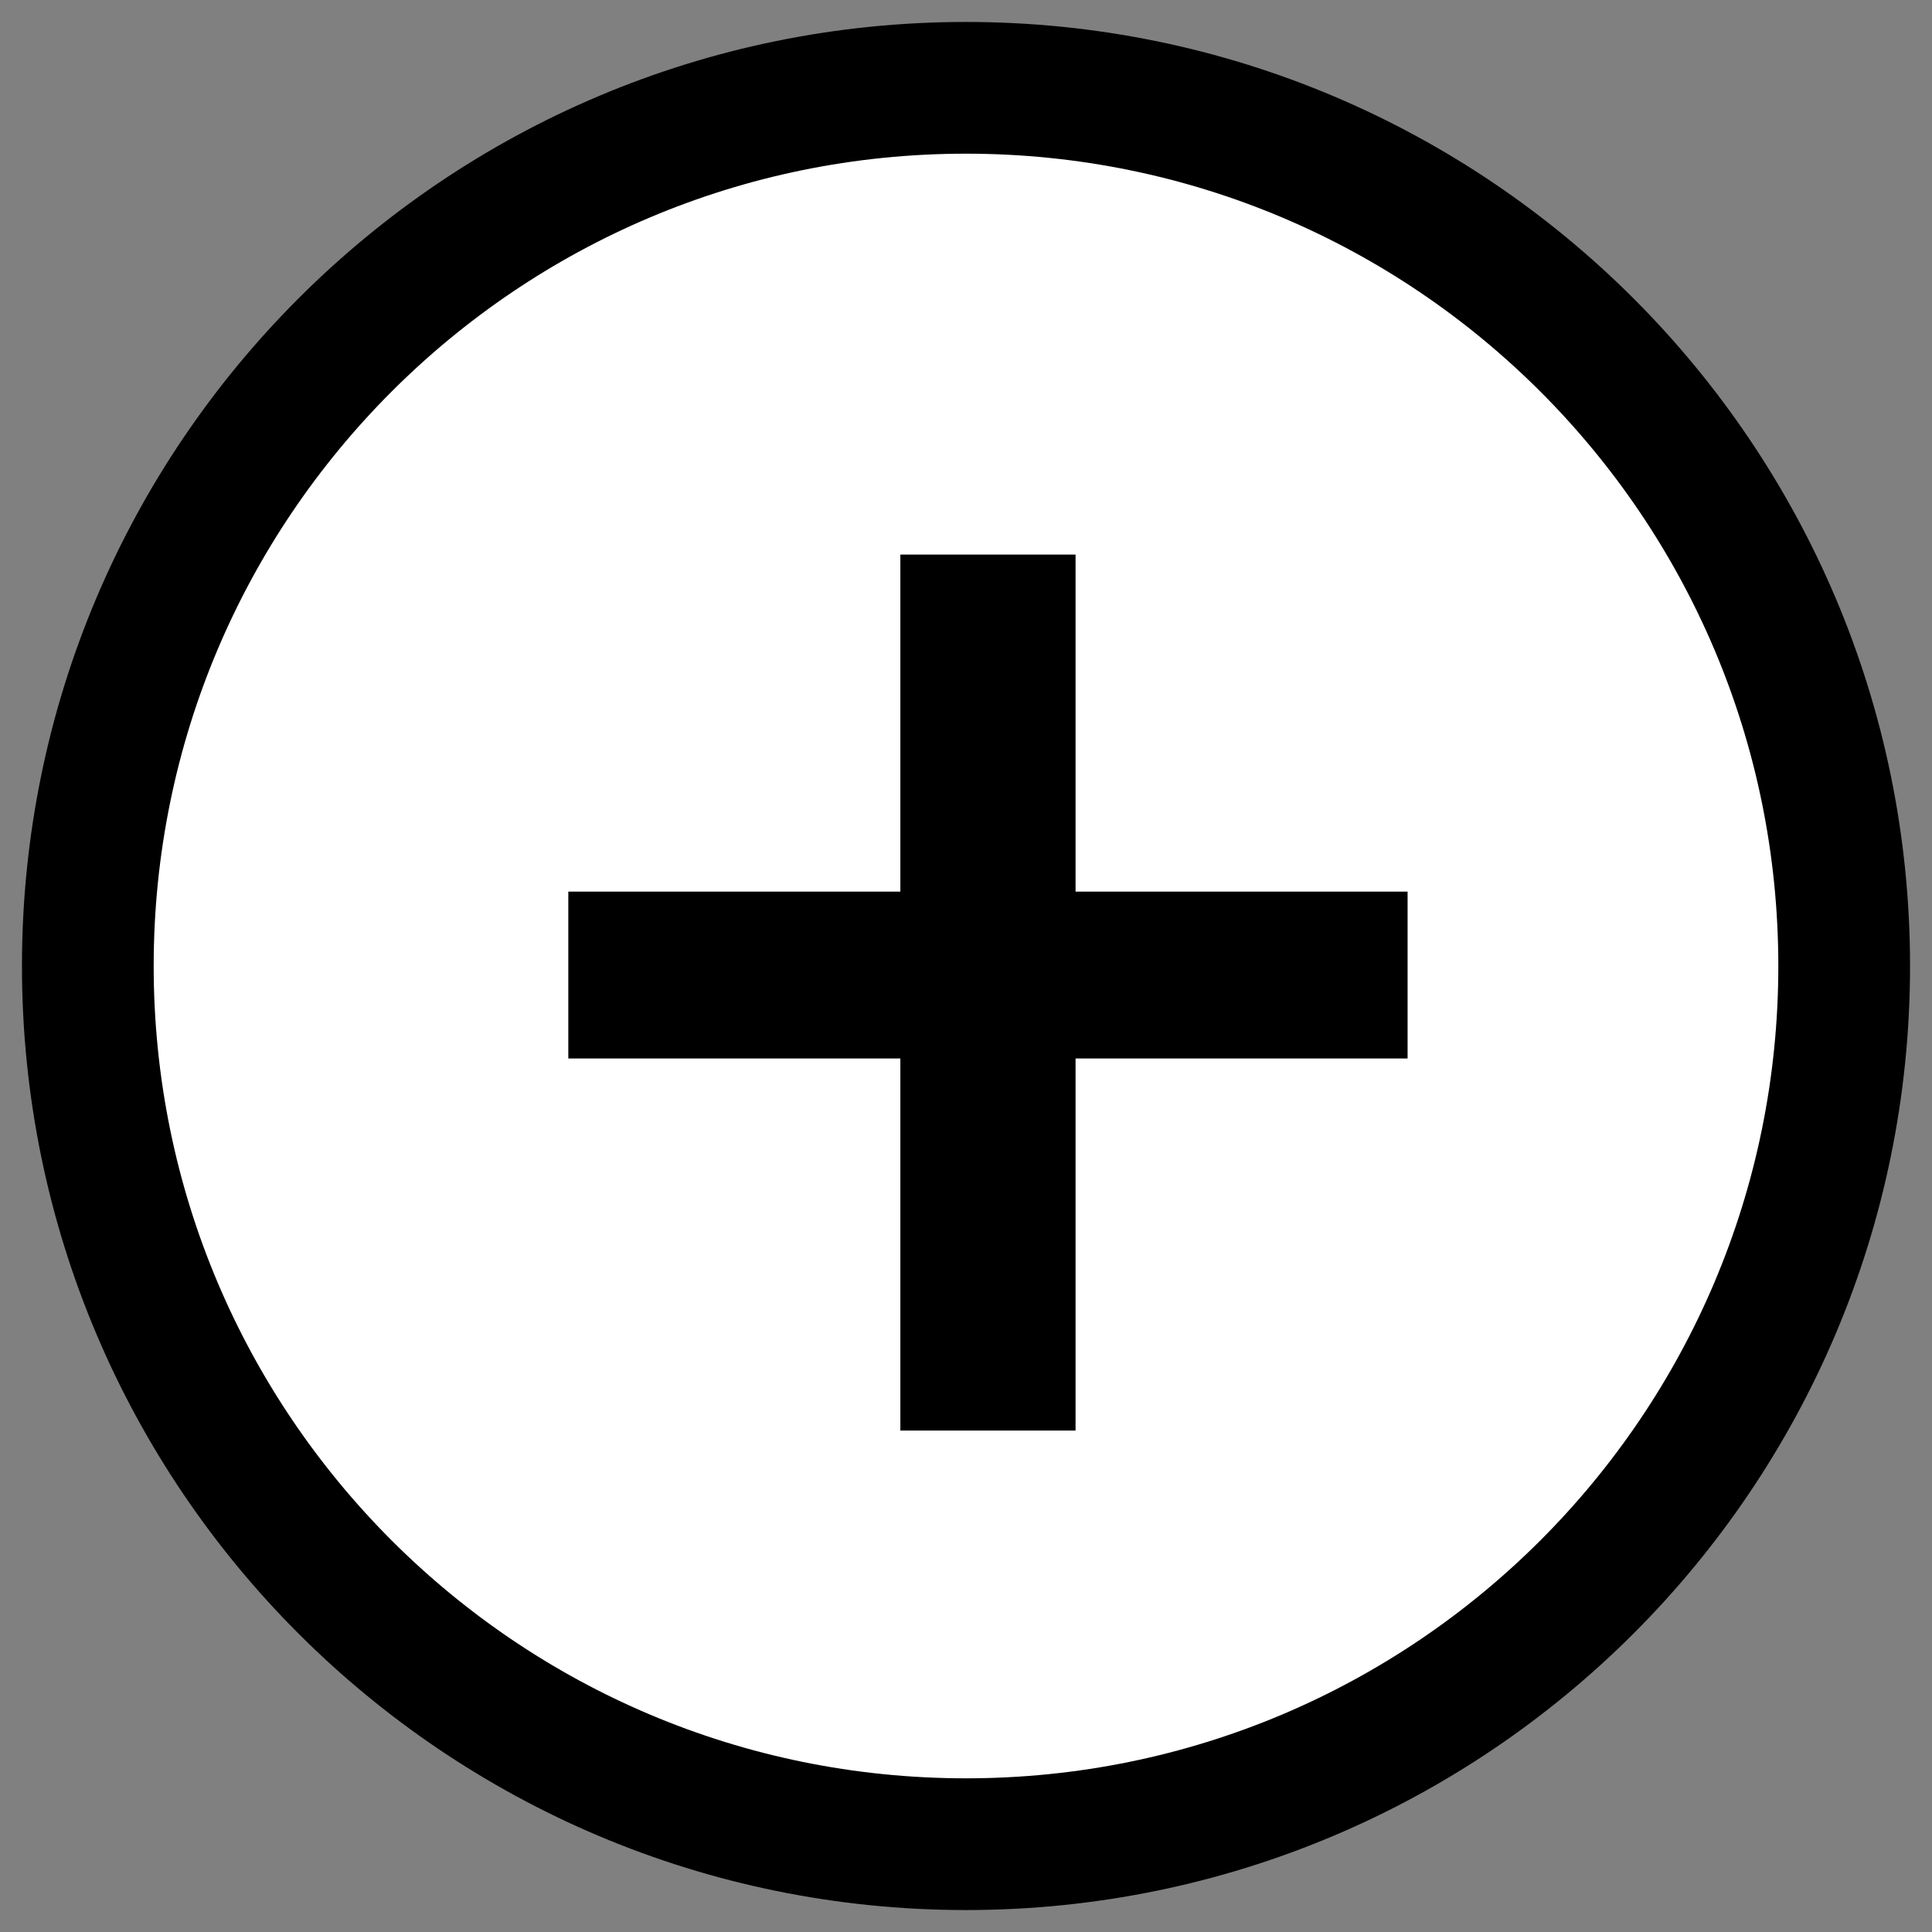 <?xml version="1.0" encoding="UTF-8" standalone="no"?>
<svg width="44px" height="44px" viewBox="0 0 44 44" version="1.1" xmlns="http://www.w3.org/2000/svg" xmlns:xlink="http://www.w3.org/1999/xlink" xmlns:sketch="http://www.bohemiancoding.com/sketch/ns">
    <rect x="0" y="0" width="44" height="44" fill="#808080" stroke="none"/>
    <!-- Generator: Sketch 3.4.4 (17249) - http://www.bohemiancoding.com/sketch -->
    <desc>Created with Sketch.</desc>
    <defs></defs>
    <g id="Page-2" stroke="none" stroke-width="1" fill="none" fill-rule="evenodd" sketch:type="MSPage">
        <g id="7:30am-stats" sketch:type="MSArtboardGroup" transform="translate(-262, -423)">
            <g id="button" sketch:type="MSLayerGroup" transform="translate(264, 425)">
                <path d="M20,40 C31.046,40 40,31.046 40,20 C40,8.954 31.046,0 20,0 C8.954,0 0,8.954 0,20 C0,31.046 8.954,40 20,40 Z" id="Oval-1" stroke="#000000" stroke-width="3" fill="#FFFFFF" sketch:type="MSShapeGroup"></path>
                <path d="M18.505,30.58 L22.495,30.58 L22.495,22.106 L30.057,22.106 L30.057,18.306 L26.123,18.306 L22.495,18.306 L22.495,10.63 L18.505,10.63 L18.505,18.306 L10.943,18.306 L10.943,22.106 L18.505,22.106 L18.505,30.58 Z" id="%" fill="#000000" sketch:type="MSShapeGroup"></path>
            </g>
        </g>
    </g>
</svg>